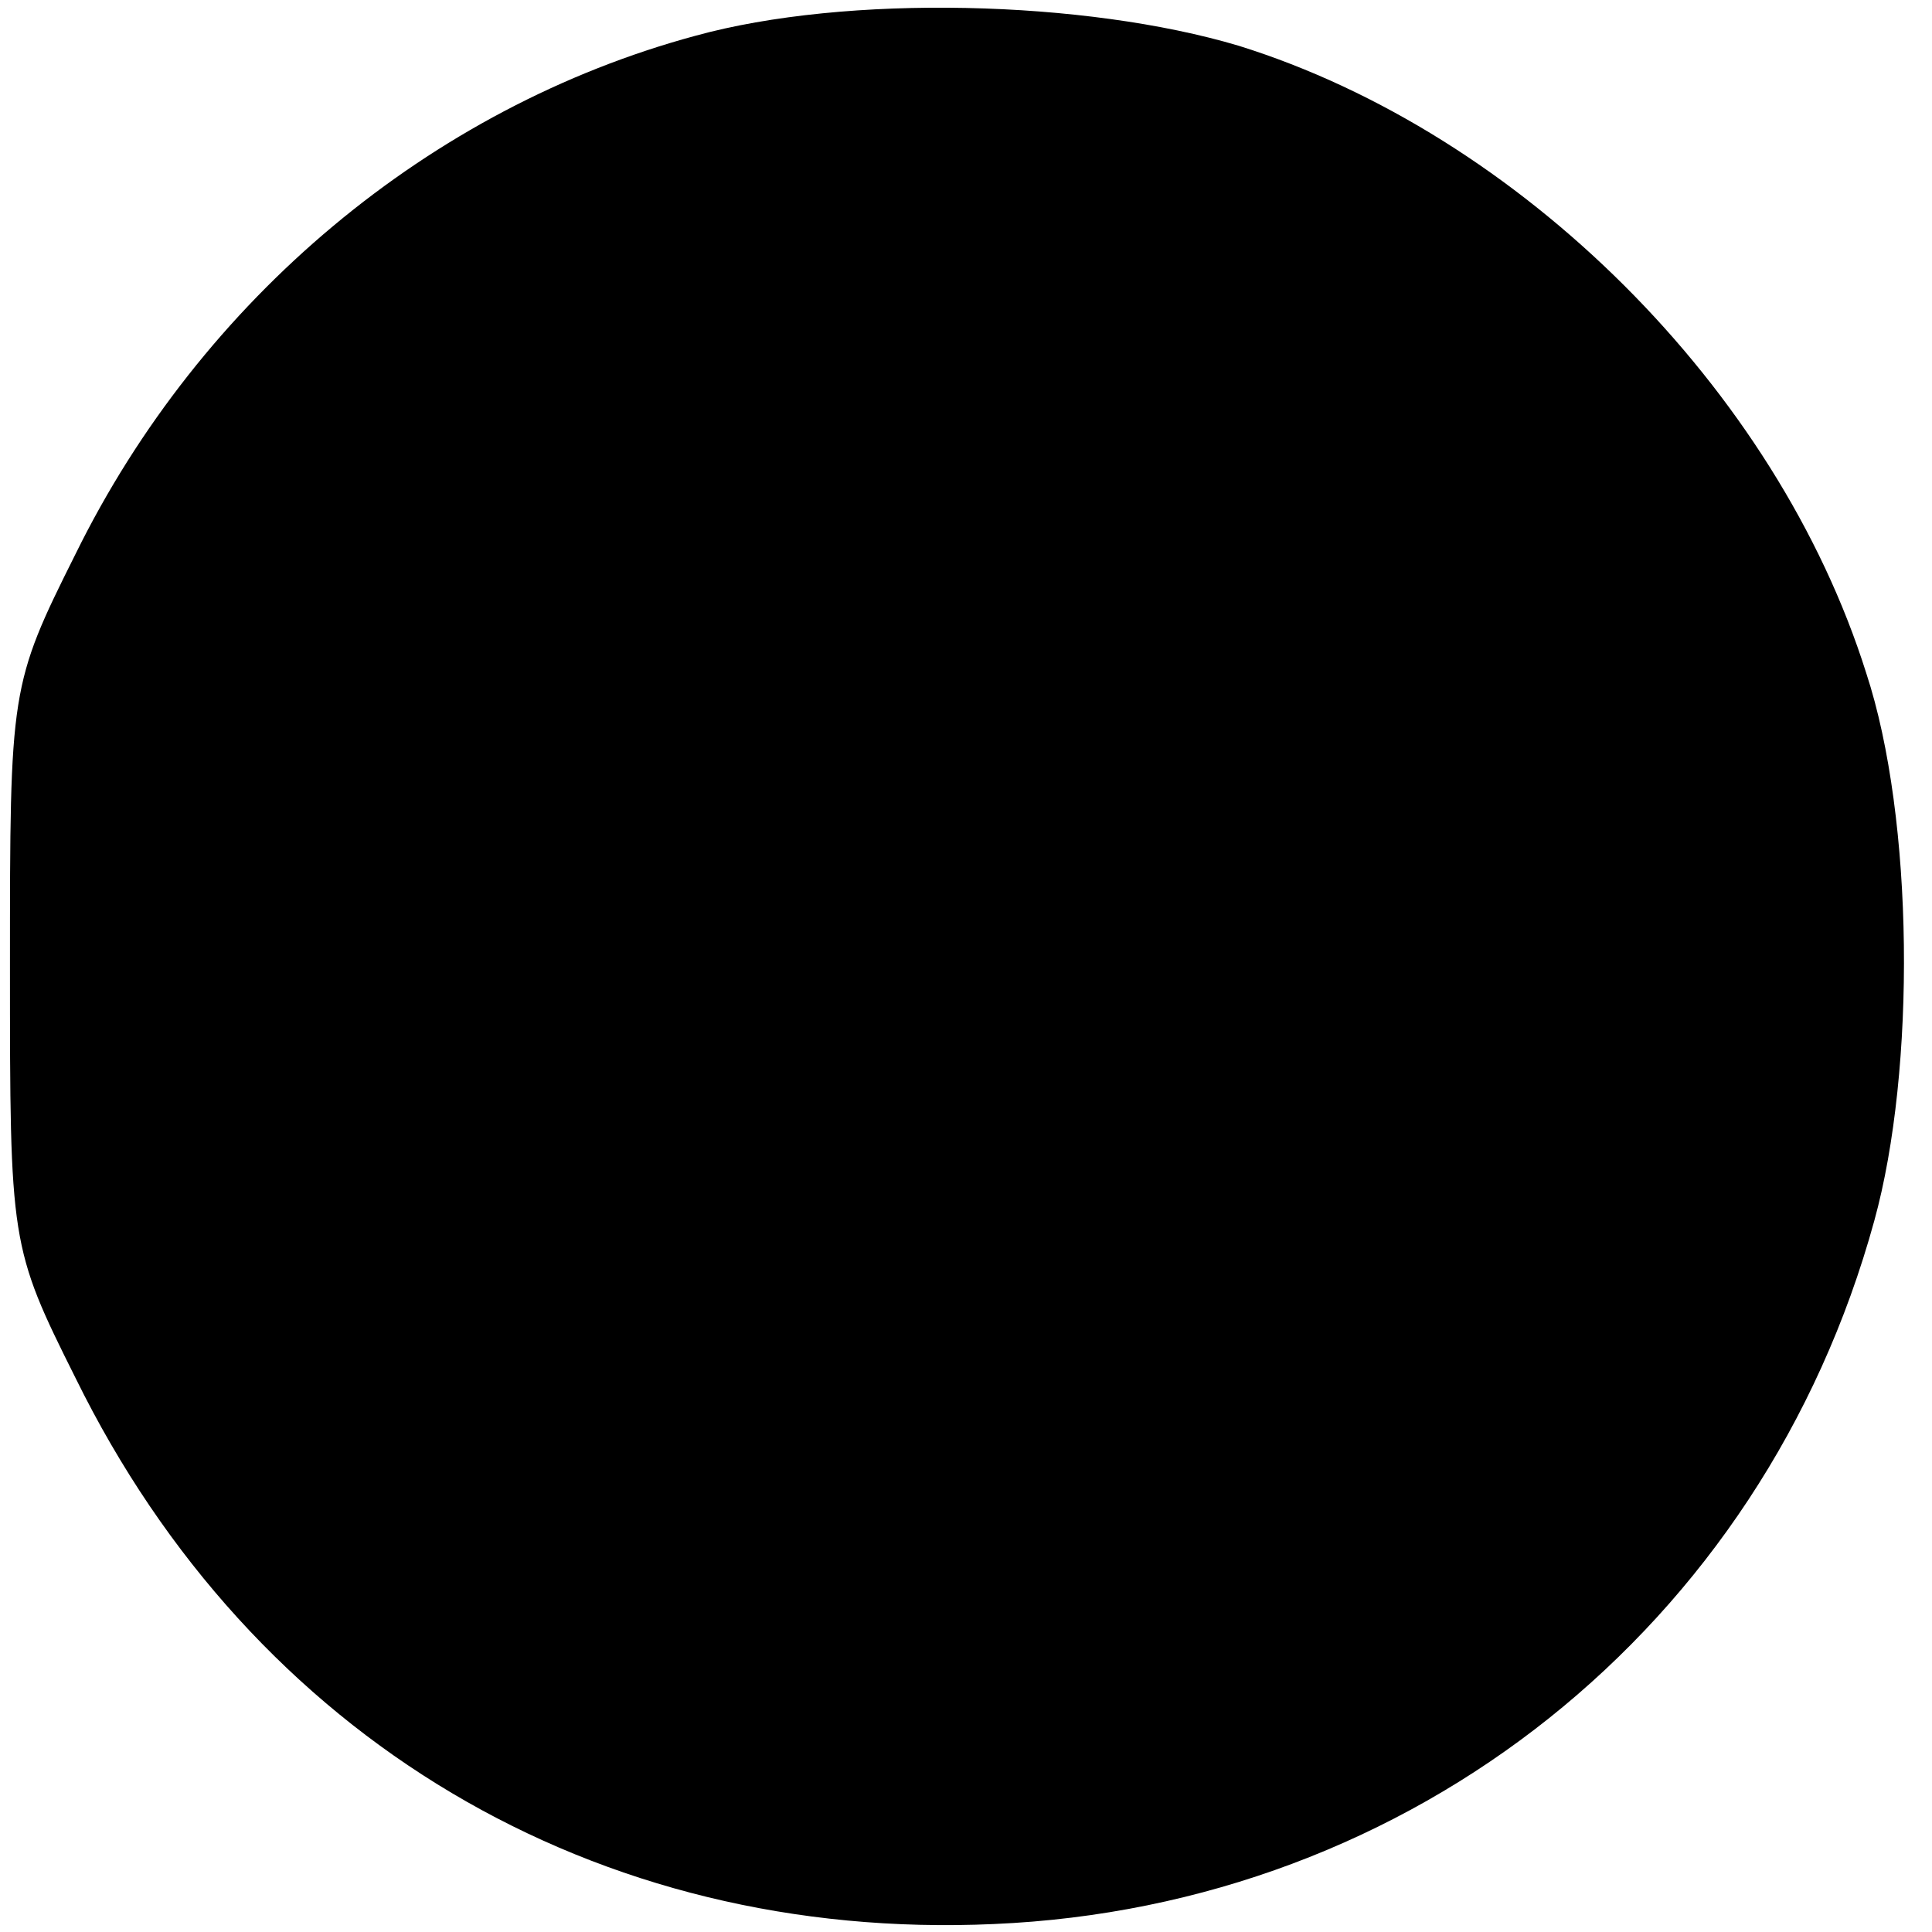 <svg version="1" xmlns="http://www.w3.org/2000/svg" width="129.333" height="129.333" viewBox="0 0 97 97"><path d="M34.9 1.8C21.6 5.4 10.1 15 3.8 27.8.5 34.4.5 34.6.5 48.5c0 13.9 0 14.1 3.3 20.7 8.9 18.1 26.1 28.3 46.1 27.4 21-.9 38.6-14.9 44.2-35.3 2.1-7.6 2-20.2-.4-27.5C89.2 19.5 76.3 6.7 62.2 2.3 54.5 0 42.5-.3 34.9 1.8z"/></svg>